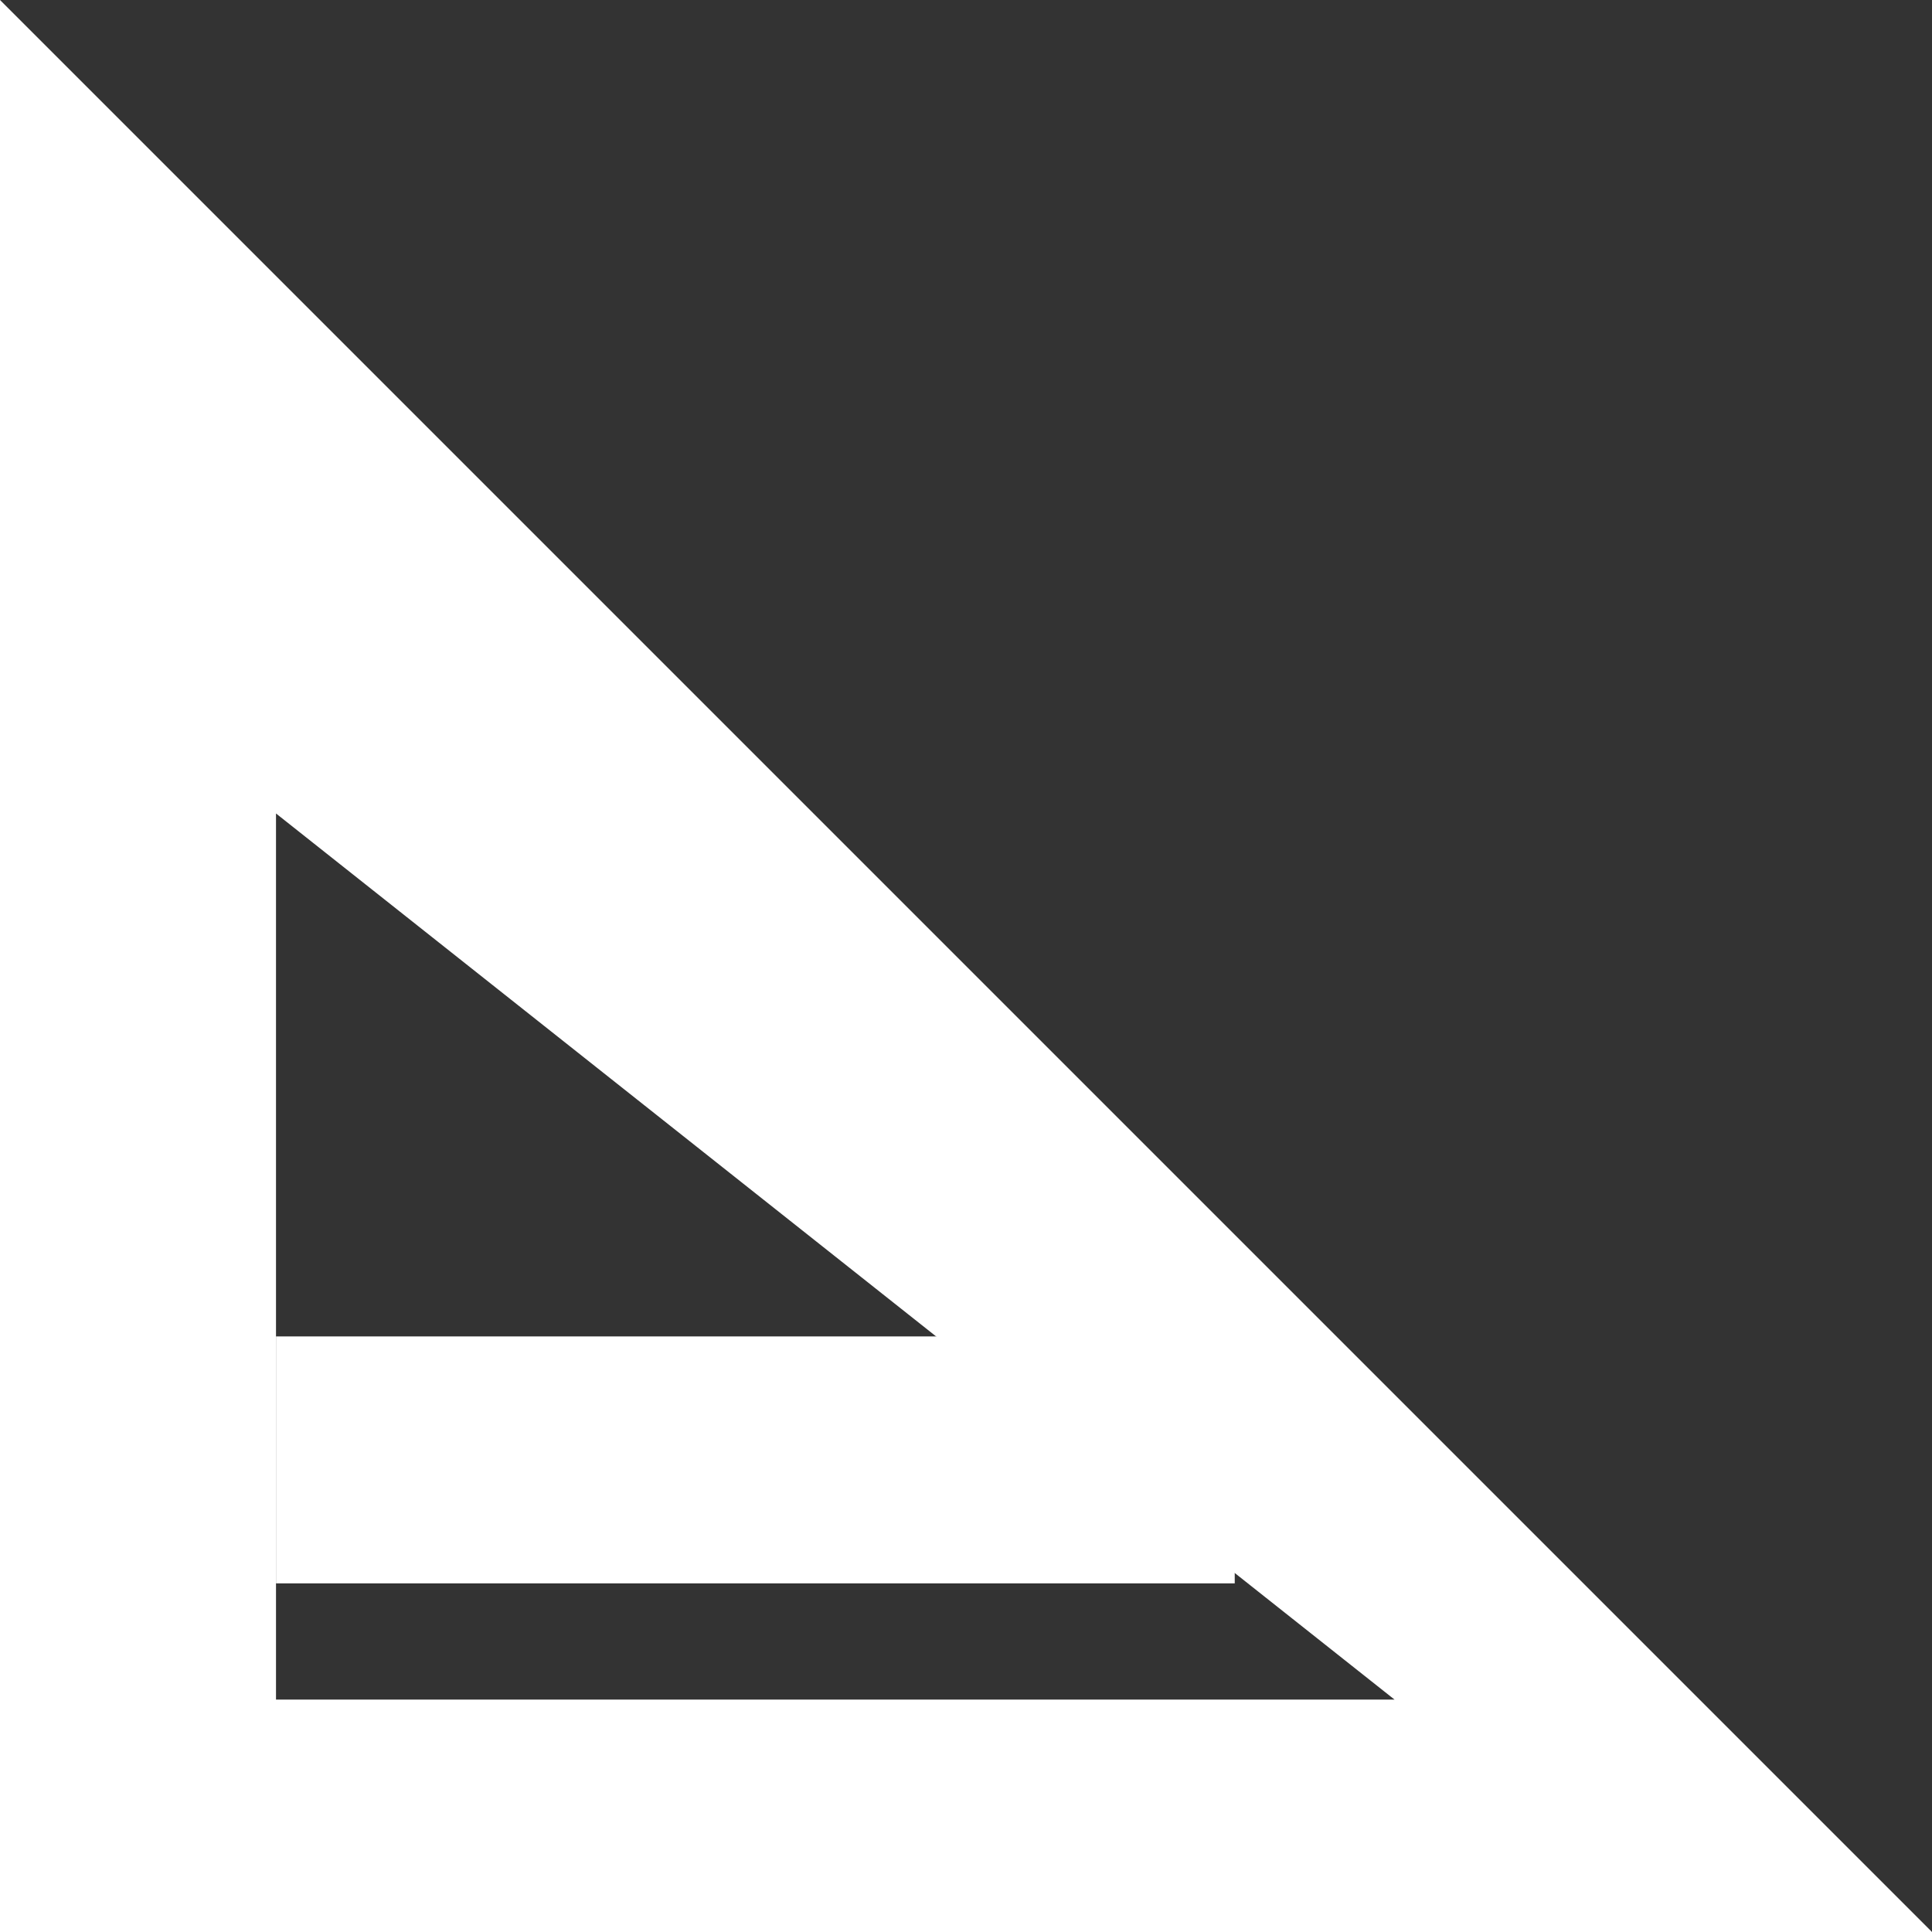 <svg width="133" height="133" viewBox="0 0 133 133" fill="none" xmlns="http://www.w3.org/2000/svg">
<rect x="0" y="0" width="133" height="133" fill="#333333" stroke="none"/>
<path d="M133 133H0V0L133 133ZM19 117H96L19 56V117Z" fill="white"/>
<rect x="19" y="92" width="66" height="17" fill="white"/>
</svg>
